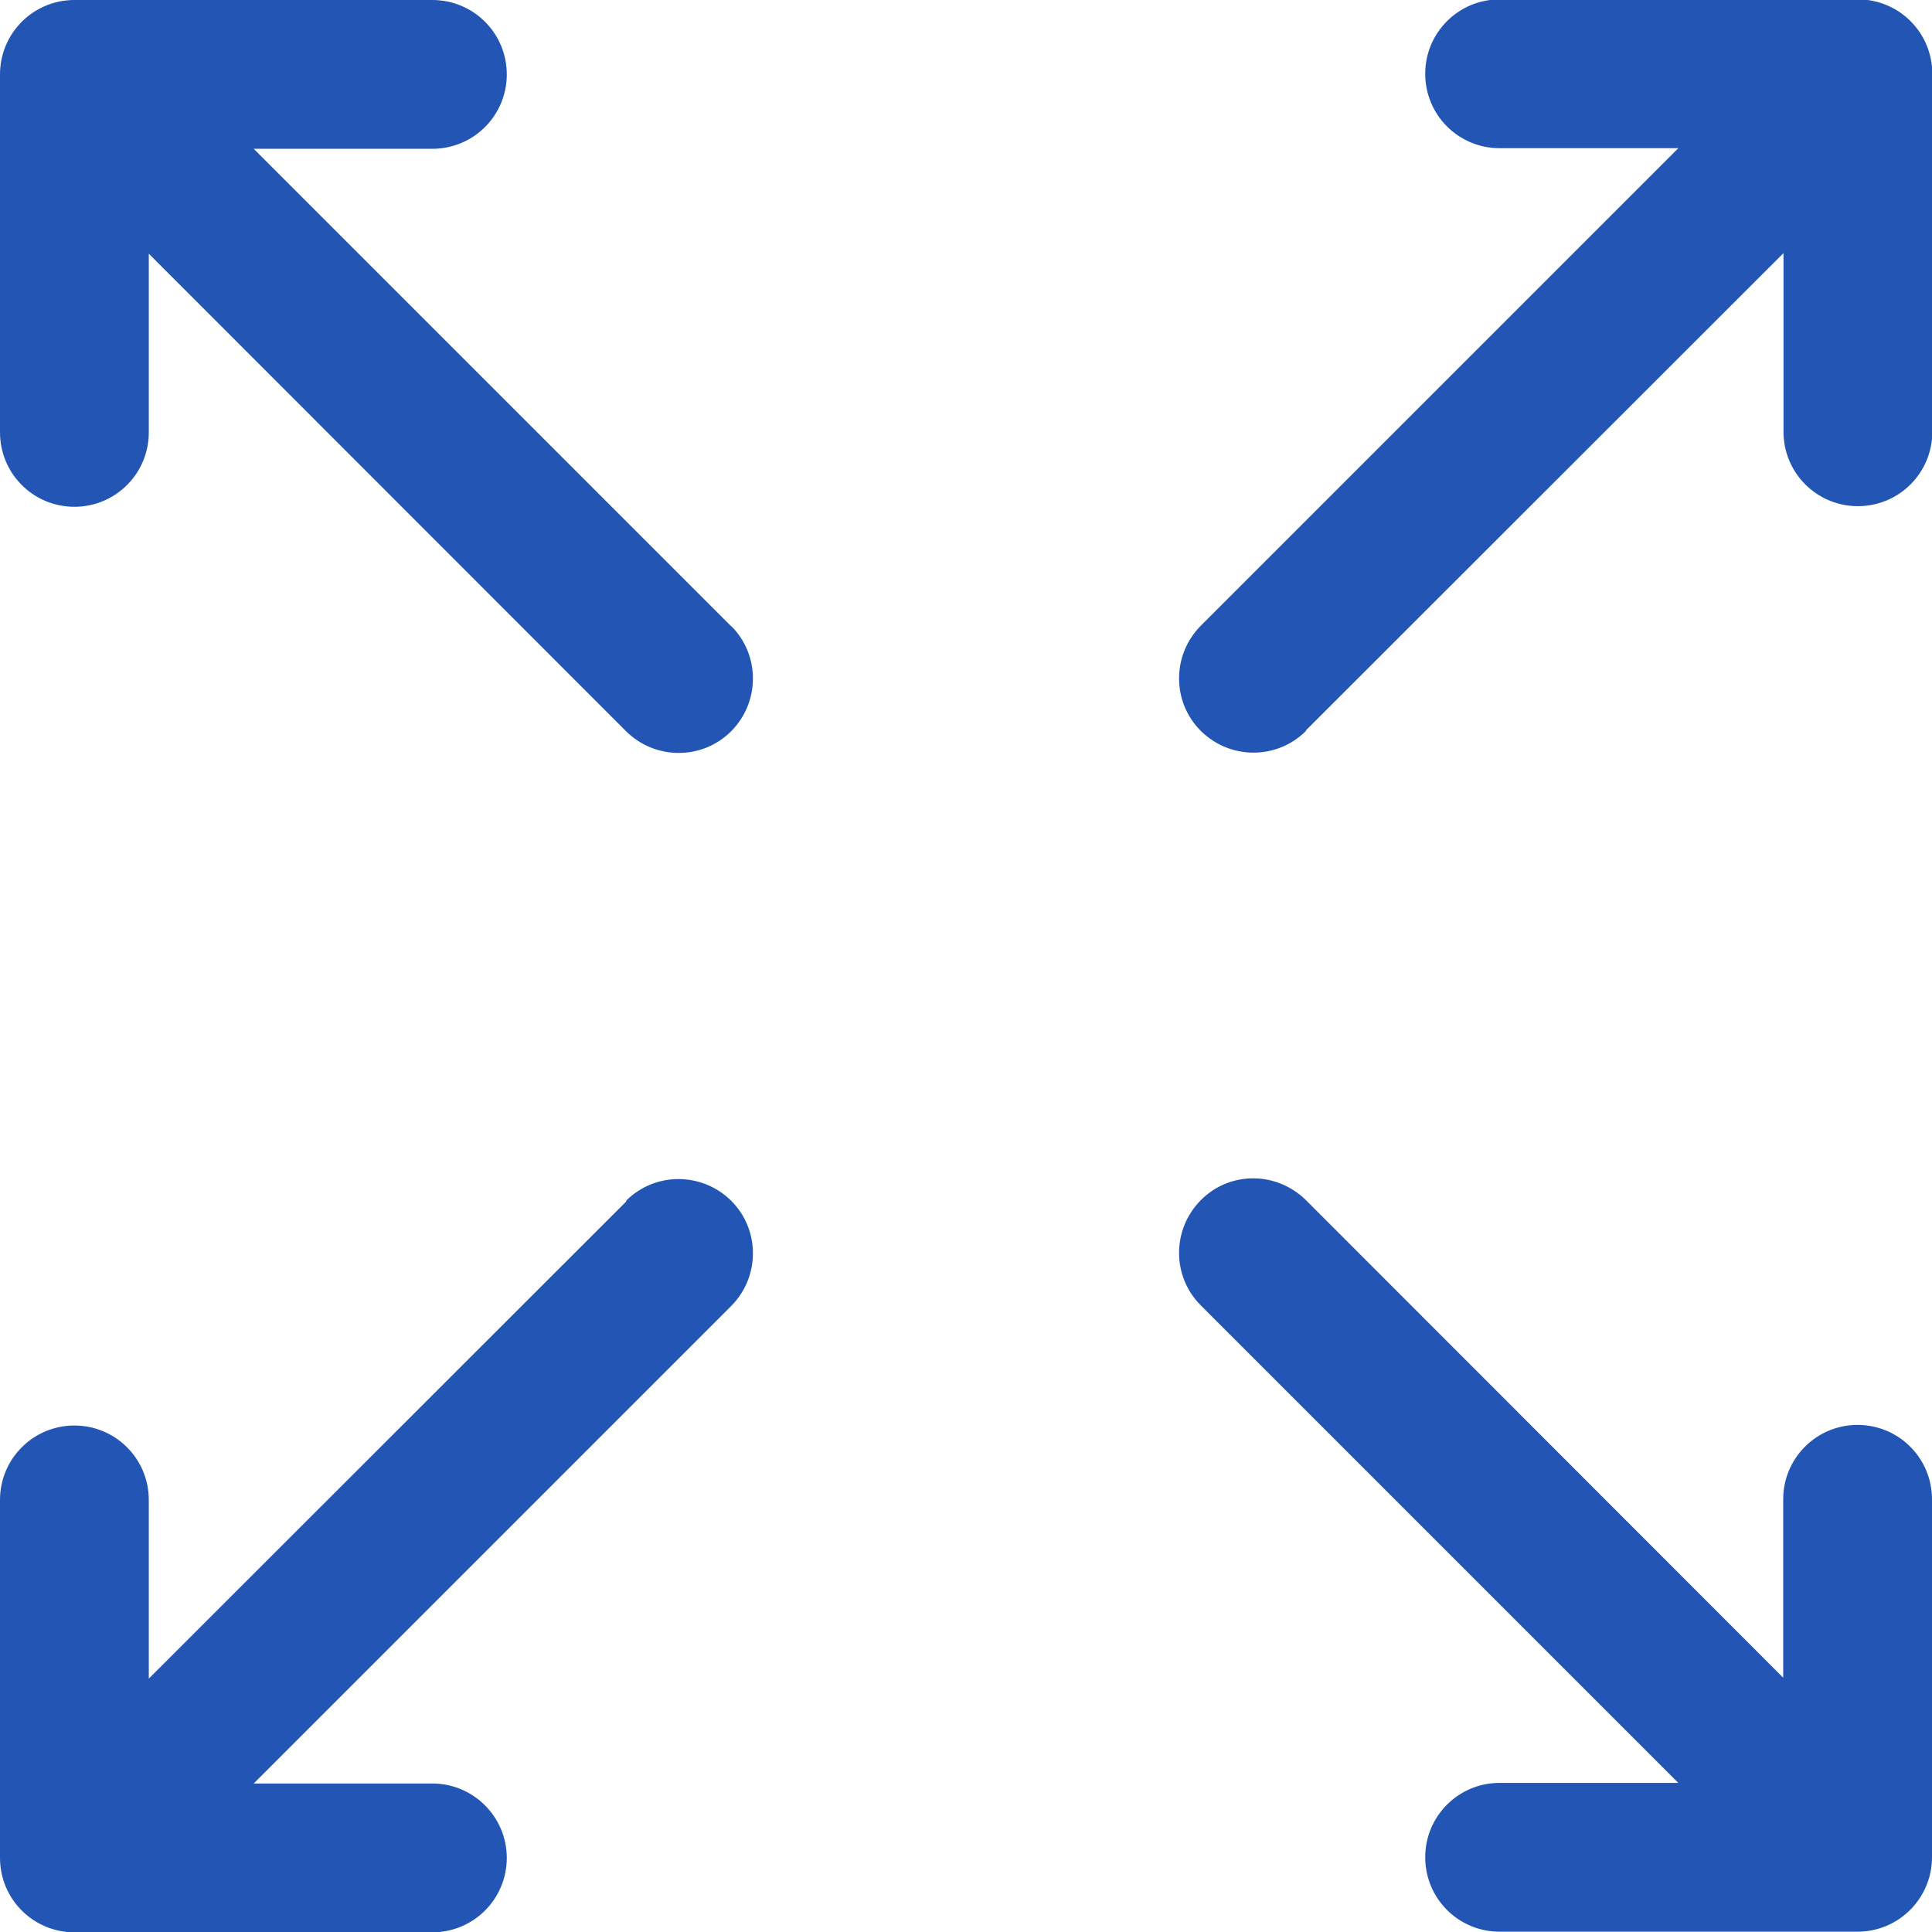<svg xmlns="http://www.w3.org/2000/svg" id="Layer_2" viewBox="0 0 63.36 63.36"><defs><style>      .cls-1 {        fill: #2355b5;        fill-rule: evenodd;      }    </style></defs><g id="Layer_1-2" data-name="Layer_1"><path class="cls-1" d="M42.83,23.97c-.95.95-2.49.95-3.45,0-.95-.95-.95-2.49,0-3.45l15.66-15.66h-5.86c-1.35,0-2.44-1.09-2.44-2.44s1.09-2.44,2.44-2.44h11.75c1.35,0,2.44,1.09,2.44,2.44v11.74c0,1.35-1.09,2.44-2.44,2.44s-2.44-1.09-2.44-2.44v-5.86l-15.66,15.65ZM23.98,20.53c.95.95.95,2.49,0,3.45-.95.95-2.49.95-3.45,0L4.88,8.32v5.86c0,1.35-1.09,2.44-2.44,2.44S0,15.53,0,14.18V2.44C0,1.09,1.09,0,2.44,0h11.74C15.53,0,16.62,1.09,16.62,2.44s-1.09,2.44-2.44,2.44h-5.86l15.66,15.66ZM20.53,39.38c.95-.95,2.49-.95,3.45,0,.95.95.95,2.49,0,3.45l-15.66,15.66h5.86c1.34,0,2.44,1.09,2.44,2.44s-1.09,2.44-2.44,2.44H2.44c-1.35,0-2.44-1.09-2.44-2.44v-11.74c0-1.35,1.09-2.44,2.44-2.44s2.44,1.09,2.44,2.44v5.86l15.66-15.65ZM58.48,49.17c0-1.35,1.09-2.44,2.44-2.44s2.44,1.09,2.44,2.44v11.74c0,1.34-1.09,2.44-2.44,2.44h-11.74c-1.35,0-2.44-1.09-2.44-2.44s1.09-2.44,2.44-2.44h5.86l-15.66-15.66c-.95-.95-.95-2.49,0-3.45s2.49-.95,3.45,0l15.65,15.66v-5.86Z"></path></g></svg>